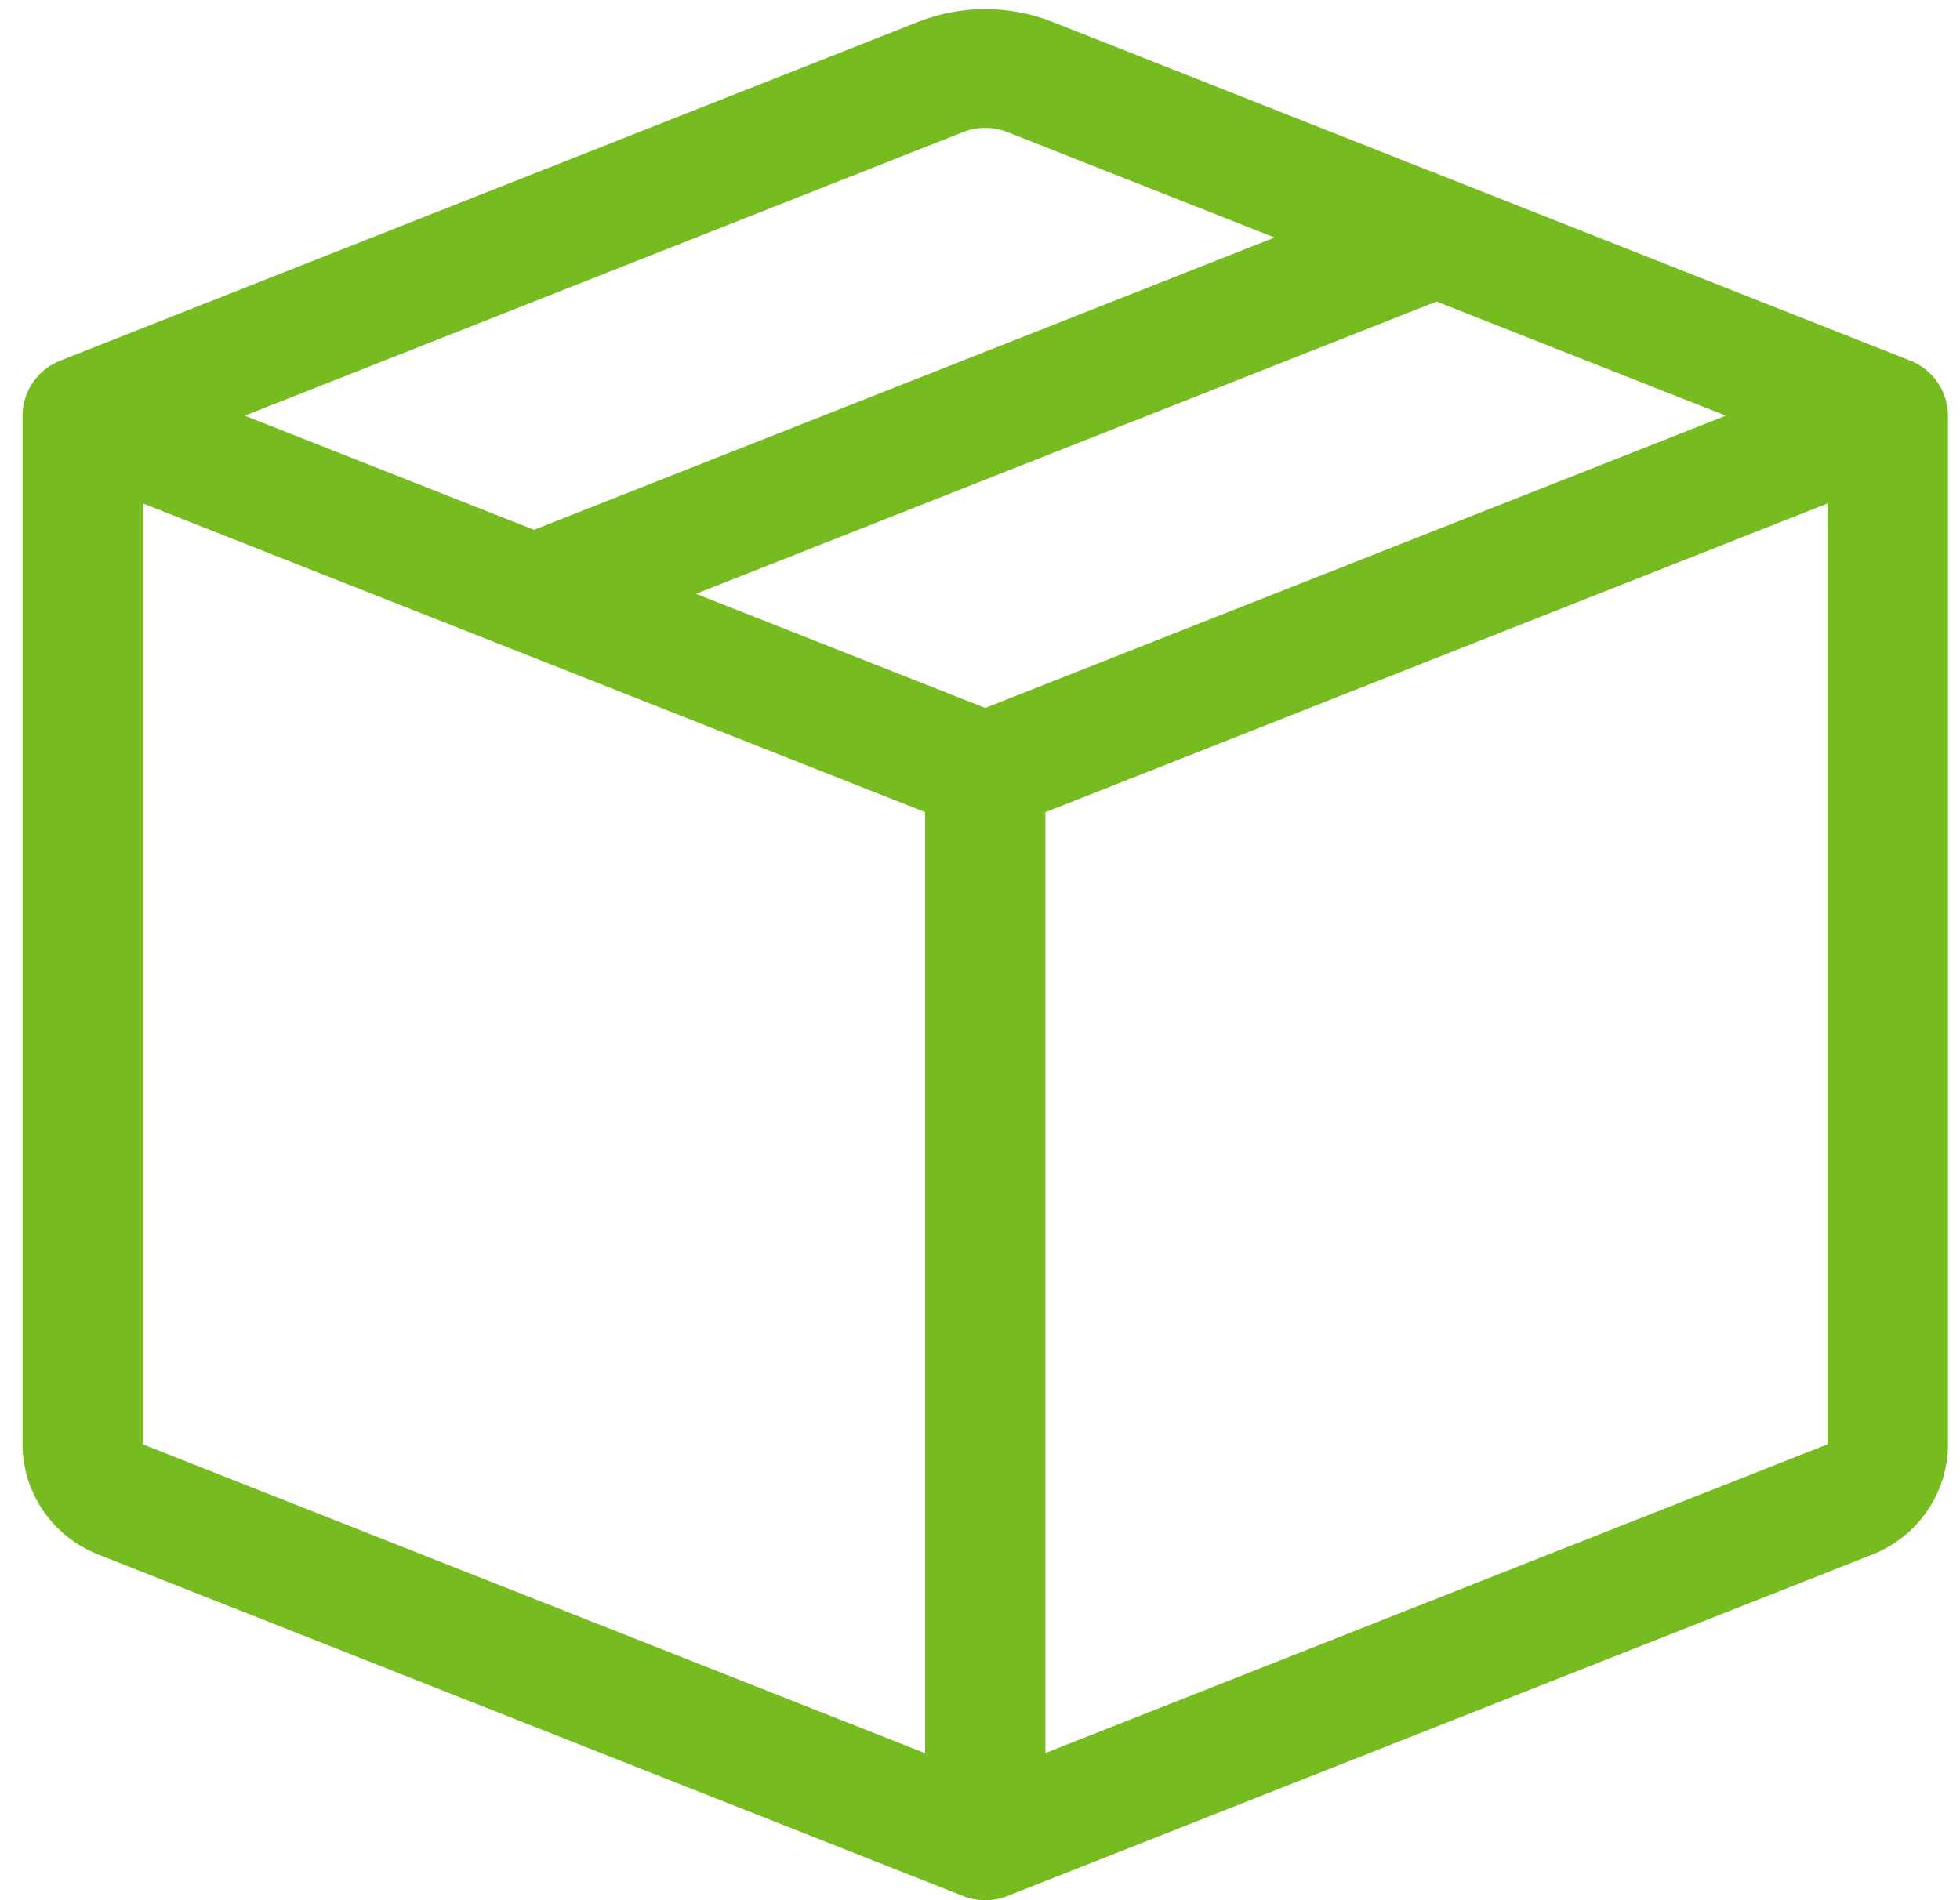 <svg width="33" height="32" viewBox="0 0 33 32" fill="none" xmlns="http://www.w3.org/2000/svg">
<g clip-path="url(#clip0_1012_1744)">
<path d="M16.965 2.226C16.723 2.13 16.453 2.13 16.212 2.226L4.12 7L8.991 8.922L21.459 4L16.965 2.226ZM24.186 5.078L11.718 10L16.588 11.922L29.057 7L24.186 5.078ZM30.771 8.478L17.601 13.678V29.522L30.771 24.322V8.48V8.478ZM15.575 29.524V13.676L2.406 8.478V24.324L15.575 29.524ZM15.46 0.368C16.184 0.082 16.992 0.082 17.717 0.368L32.161 6.072C32.349 6.146 32.51 6.274 32.623 6.44C32.736 6.605 32.797 6.8 32.797 7V24.324C32.797 24.724 32.675 25.114 32.448 25.445C32.221 25.776 31.899 26.032 31.523 26.18L16.965 31.928C16.723 32.024 16.453 32.024 16.212 31.928L1.656 26.18C1.28 26.032 0.957 25.776 0.73 25.445C0.502 25.114 0.38 24.724 0.38 24.324L0.38 7C0.38 6.8 0.44 6.605 0.554 6.44C0.667 6.274 0.828 6.146 1.016 6.072L15.46 0.368Z" fill="#76BC21"/>
</g>
<defs>
<clipPath id="clip0_1012_1744">
<rect width="32.417" height="32" fill="white" transform="translate(0.38)"/>
</clipPath>
</defs>
</svg>
